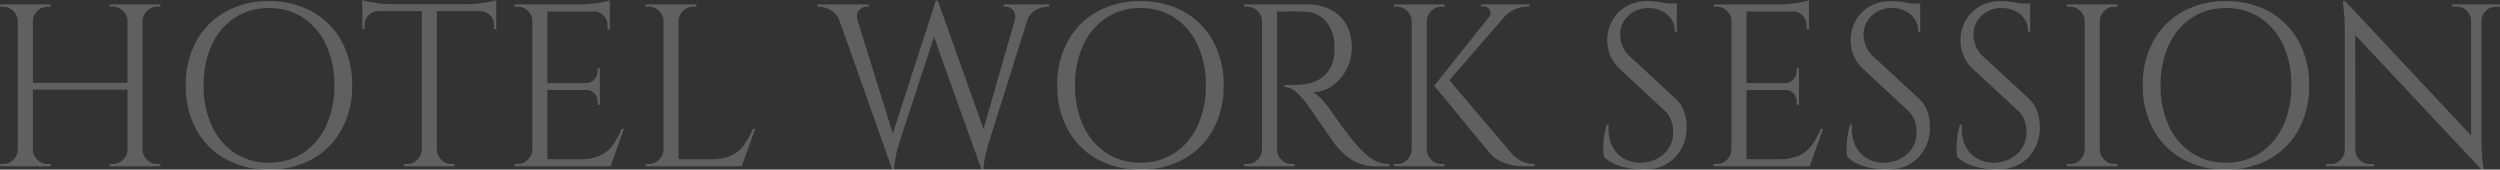 <svg xmlns="http://www.w3.org/2000/svg" width="788.838" height="53.509" viewBox="0 0 788.838 53.509">
  <rect x="0" y="0" width="788.838" height="53.509" fill="#333333" stroke="none"/>
  <path id="パス_4900" data-name="パス 4900" d="M-747.155-51.1V0H-751.9V-51.1Zm-34.6,0V0H-786.5V-51.1Zm30.514,24.747v2.19h-31.244v-2.19Zm-35.04,21.024V0h-5.84V-.73h.949a4.429,4.429,0,0,0,3.249-1.35A4.7,4.7,0,0,0-786.5-5.329Zm0-40.442h-.219a4.7,4.7,0,0,0-1.423-3.249,4.429,4.429,0,0,0-3.249-1.35h-.949v-.73h5.84Zm4.307,40.442h.219a4.7,4.7,0,0,0,1.424,3.249,4.429,4.429,0,0,0,3.249,1.35h.949V0h-5.84Zm0-40.442V-51.1h5.84v.73h-.949a4.429,4.429,0,0,0-3.249,1.35,4.7,4.7,0,0,0-1.424,3.249Zm30.3,40.442V0h-5.84V-.73h.949a4.55,4.55,0,0,0,3.285-1.35A4.371,4.371,0,0,0-751.9-5.329Zm0-40.442h-.219a4.371,4.371,0,0,0-1.387-3.249,4.55,4.55,0,0,0-3.285-1.35h-.949v-.73h5.84Zm4.307,40.442h.219a4.7,4.7,0,0,0,1.423,3.249,4.429,4.429,0,0,0,3.249,1.35h.949V0h-5.84Zm0-40.442V-51.1h5.84v.73h-.949a4.429,4.429,0,0,0-3.249,1.35,4.7,4.7,0,0,0-1.423,3.249Zm40.077-6.351A27.551,27.551,0,0,1-693.573-48.8a23.593,23.593,0,0,1,9.234,9.307,28.272,28.272,0,0,1,3.321,13.943,28.272,28.272,0,0,1-3.321,13.943A23.593,23.593,0,0,1-693.573-2.3,27.551,27.551,0,0,1-707.3,1.022,27.4,27.4,0,0,1-720.948-2.3a23.592,23.592,0,0,1-9.234-9.307A28.271,28.271,0,0,1-733.5-25.55a28.271,28.271,0,0,1,3.322-13.943,23.592,23.592,0,0,1,9.234-9.307A27.4,27.4,0,0,1-707.3-52.122Zm0,50.954a19.2,19.2,0,0,0,10.84-3.066,20.463,20.463,0,0,0,7.227-8.541,29.565,29.565,0,0,0,2.591-12.775,29.565,29.565,0,0,0-2.591-12.775,20.463,20.463,0,0,0-7.227-8.541,19.2,19.2,0,0,0-10.84-3.066,19.066,19.066,0,0,0-10.768,3.066,20.463,20.463,0,0,0-7.227,8.541,29.565,29.565,0,0,0-2.591,12.775,29.565,29.565,0,0,0,2.591,12.775,20.463,20.463,0,0,0,7.227,8.541A19.066,19.066,0,0,0-707.3-1.168Zm53-49.713V0h-4.745V-50.881Zm18.761-.292v2.19H-677.8v-2.19Zm0,1.971v5.913l-.73-.073V-44.6a4.1,4.1,0,0,0-1.278-3.066,4.483,4.483,0,0,0-3.029-1.314V-49.2Zm0-3.285v2.117l-8.906-.8a27.979,27.979,0,0,0,3.395-.219q1.788-.219,3.321-.511A11.012,11.012,0,0,0-635.538-52.487ZM-658.825-5.329V0h-5.84V-.73h.949a4.429,4.429,0,0,0,3.248-1.35,4.7,4.7,0,0,0,1.424-3.249Zm4.307,0h.219a4.7,4.7,0,0,0,1.424,3.249,4.429,4.429,0,0,0,3.248,1.35h.949V0h-5.84ZM-672.768-49.2v.219a4.43,4.43,0,0,0-3.066,1.314,4.165,4.165,0,0,0-1.241,3.066v1.241l-.73.073V-49.2Zm-5.037-3.285a13.293,13.293,0,0,0,2.227.584q1.5.292,3.321.511a28.343,28.343,0,0,0,3.358.219l-8.906.8Zm58.4,1.387V0h-4.745V-51.1ZM-599.7-2.263V0h-19.929V-2.263Zm-3.139-24.017v2.19h-16.79v-2.19ZM-599.7-51.1v2.263h-19.929V-51.1Zm4.453,39.274L-599.476,0h-12.118l2.628-2.263a14.316,14.316,0,0,0,6.315-1.2,10.359,10.359,0,0,0,3.979-3.395,26.68,26.68,0,0,0,2.7-4.964Zm-7.592-12.41v4.818h-.73v-1.095a3.5,3.5,0,0,0-1.022-2.519,3.321,3.321,0,0,0-2.482-1.059v-.146Zm0-6.716v4.818h-4.234v-.146a3.585,3.585,0,0,0,2.482-1.131,3.5,3.5,0,0,0,1.022-2.519v-1.022Zm3.139-18.1v5.84h-.73V-44.53a4.2,4.2,0,0,0-1.241-3.029,4.362,4.362,0,0,0-3.066-1.351v-.146Zm0-3.358V-50.3l-8.906-.8a27.979,27.979,0,0,0,3.395-.219q1.788-.219,3.321-.511A11.012,11.012,0,0,0-599.7-52.414ZM-623.931-5.329V0h-5.84V-.73h.949a4.429,4.429,0,0,0,3.249-1.35,4.7,4.7,0,0,0,1.423-3.249Zm0-40.442h-.219a4.371,4.371,0,0,0-1.387-3.249,4.55,4.55,0,0,0-3.285-1.35h-.876l-.073-.73h5.84Zm45.917-5.329V0h-4.745V-51.1ZM-558.3-2.263V0h-19.929V-2.263Zm4.453-9.563L-558.085,0H-570.2l2.628-2.263a14.316,14.316,0,0,0,6.315-1.2,10.359,10.359,0,0,0,3.979-3.395,26.68,26.68,0,0,0,2.7-4.964Zm-28.689,6.5V0h-5.84V-.73h.949a4.429,4.429,0,0,0,3.249-1.35,4.7,4.7,0,0,0,1.423-3.249Zm0-40.442h-.219a4.7,4.7,0,0,0-1.423-3.249,4.429,4.429,0,0,0-3.249-1.35h-.949v-.73h5.84Zm4.307,0V-51.1h5.84v.73h-.949a4.429,4.429,0,0,0-3.248,1.35,4.7,4.7,0,0,0-1.424,3.249Zm49.348-4.891h5.913l13.578,43.581L-510.635.876Zm32.7-1.606.584,5.913L-508.445-7.227l-.365,1.277q-.365,1.277-.73,3.139a24.16,24.16,0,0,0-.438,3.686h-.657l-1.314-6.5,15.111-46.647Zm0,.073,15.33,43L-482.457.876l-16.206-45.187Zm29.638,1.533L-480.194-7.227l-.365,1.314q-.365,1.314-.766,3.175A21.354,21.354,0,0,0-481.8.876h-.657l-.876-7.227,12.7-44.311Zm-5.475,4.818a3.646,3.646,0,0,0-.365-3.358,2.972,2.972,0,0,0-2.409-1.168h-.657v-.73h14.381v.73h-.584a7.8,7.8,0,0,0-3.65,1.059,5.828,5.828,0,0,0-2.774,3.467Zm-49.421,0h-5.767a6.154,6.154,0,0,0-2.81-3.467,7.59,7.59,0,0,0-3.614-1.059h-.584v-.73h16.206v.73h-.657a3.217,3.217,0,0,0-2.445,1.168Q-522.169-48.034-521.439-45.844Zm89.133-6.278A27.551,27.551,0,0,1-418.582-48.8a23.593,23.593,0,0,1,9.234,9.307,28.272,28.272,0,0,1,3.321,13.943,28.272,28.272,0,0,1-3.321,13.943A23.593,23.593,0,0,1-418.582-2.3a27.551,27.551,0,0,1-13.724,3.322A27.4,27.4,0,0,1-445.957-2.3a23.593,23.593,0,0,1-9.235-9.307,28.272,28.272,0,0,1-3.322-13.943,28.272,28.272,0,0,1,3.322-13.943,23.593,23.593,0,0,1,9.235-9.307A27.4,27.4,0,0,1-432.306-52.122Zm0,50.954a19.2,19.2,0,0,0,10.841-3.066,20.463,20.463,0,0,0,7.227-8.541,29.564,29.564,0,0,0,2.592-12.775,29.564,29.564,0,0,0-2.592-12.775,20.463,20.463,0,0,0-7.227-8.541,19.2,19.2,0,0,0-10.841-3.066,19.066,19.066,0,0,0-10.767,3.066,20.463,20.463,0,0,0-7.227,8.541,29.564,29.564,0,0,0-2.592,12.775A29.564,29.564,0,0,0-450.3-12.775a20.463,20.463,0,0,0,7.227,8.541A19.066,19.066,0,0,0-432.306-1.168ZM-390.112-51.1h10.293a17.64,17.64,0,0,1,5.949.949,12.118,12.118,0,0,1,4.49,2.737,12.136,12.136,0,0,1,2.811,4.307,15.632,15.632,0,0,1,.986,5.73,14.564,14.564,0,0,1-1.643,6.716,14.3,14.3,0,0,1-4.453,5.219,10.6,10.6,0,0,1-6.314,2.007,8.216,8.216,0,0,1,2.7,2.081,37.646,37.646,0,0,1,2.555,3.029l.986,1.424q.986,1.424,2.482,3.467t3.03,4.015q1.533,1.971,2.628,3.139a31.826,31.826,0,0,0,2.92,2.847,12.347,12.347,0,0,0,3.176,1.971,9.7,9.7,0,0,0,3.832.73V0H-357.7a15,15,0,0,1-5.8-1.022,14.591,14.591,0,0,1-4.124-2.519,28.587,28.587,0,0,1-2.847-2.883q-.219-.292-1.2-1.679t-2.336-3.321q-1.35-1.935-2.664-3.833t-2.263-3.248q-.949-1.351-1.1-1.569a25.11,25.11,0,0,0-3.066-3.358,5.316,5.316,0,0,0-3.65-1.533v-.73l1.132.036q1.132.036,2.737-.036a23.037,23.037,0,0,0,4.161-.584A10.227,10.227,0,0,0-374.49-28.4a9.9,9.9,0,0,0,2.993-4.891,14.377,14.377,0,0,0,.365-2.008,12.962,12.962,0,0,0,.073-2.372,12.338,12.338,0,0,0-2.518-7.92,8.692,8.692,0,0,0-6.534-3.176q-2.044-.146-4.2-.11t-3.613.036h-1.46a4.3,4.3,0,0,0-.182-.62l-.365-1.095Zm.949,0V0h-4.745V-51.1Zm-4.526,45.771V0h-5.84V-.73h.949a4.429,4.429,0,0,0,3.249-1.35,4.7,4.7,0,0,0,1.423-3.249Zm0-40.442h-.219a4.7,4.7,0,0,0-1.423-3.249,4.429,4.429,0,0,0-3.249-1.35h-.949v-.73h5.84Zm4.307,40.442h.219a4.371,4.371,0,0,0,1.387,3.249,4.55,4.55,0,0,0,3.285,1.35h.876V0h-5.767Zm53.8-22.776,20.732,24.382a11.725,11.725,0,0,0,3.1,2.19,9.815,9.815,0,0,0,3.833.8V0h-3.139q-.73,0-2.081-.109a17.579,17.579,0,0,1-2.92-.511,14.028,14.028,0,0,1-3.139-1.241A9.663,9.663,0,0,1-322-4.161l-1.277-1.533-3.285-3.942q-2.007-2.409-4.234-5.147t-4.234-5.147l-3.285-3.942L-339.6-25.4Zm21.1-22.484L-336.311-25.4H-339.6l20.075-25.185Zm5.037-.511v.657h-.292a10.689,10.689,0,0,0-4.49.949,10.287,10.287,0,0,0-3.54,2.628l-4.6-.146a2,2,0,0,0,.328-2.336,2.2,2.2,0,0,0-2.08-1.1h-.73V-51.1h15.4Zm-32.485,0V0h-4.745V-51.1Zm-4.526,45.771V0h-5.84V-.73h.949A4.429,4.429,0,0,0-348.1-2.08a4.7,4.7,0,0,0,1.423-3.249Zm0-40.442h-.219A4.7,4.7,0,0,0-348.1-49.02a4.429,4.429,0,0,0-3.249-1.35h-.949v-.73h5.84Zm4.307,40.442h.219a4.7,4.7,0,0,0,1.423,3.249A4.429,4.429,0,0,0-337.26-.73h.949V0h-5.84Zm0-40.442V-51.1h5.84v.73h-.949a4.429,4.429,0,0,0-3.249,1.35,4.7,4.7,0,0,0-1.423,3.249Zm70.007-6.351a23.521,23.521,0,0,1,2.518.146q1.35.146,2.628.4t2.336.511a8.009,8.009,0,0,1,1.642.548v8.1h-.657a6.789,6.789,0,0,0-2.409-5.512,8.822,8.822,0,0,0-5.84-2.007,8.717,8.717,0,0,0-6.5,2.518,8.112,8.112,0,0,0-2.482,5.877,10.493,10.493,0,0,0,.621,3.248,8.569,8.569,0,0,0,2.3,3.468L-263.6-21.535a10.208,10.208,0,0,1,2.92,4.38,15.143,15.143,0,0,1,.73,4.526,13.55,13.55,0,0,1-3.686,9.855q-3.687,3.8-9.965,3.8a27.621,27.621,0,0,1-4.125-.365,20.176,20.176,0,0,1-4.6-1.277,11.072,11.072,0,0,1-3.686-2.373,16.24,16.24,0,0,1-.219-2.92,24.729,24.729,0,0,1,.292-3.687,23.027,23.027,0,0,1,.8-3.54h.657a12.178,12.178,0,0,0,.949,6.5,9.2,9.2,0,0,0,3.832,4.2,10.444,10.444,0,0,0,5.73,1.278,10.9,10.9,0,0,0,6.9-2.81,8.908,8.908,0,0,0,2.884-6.972,9.7,9.7,0,0,0-.73-3.832,8.259,8.259,0,0,0-2.117-2.957L-281.05-30.733a11.416,11.416,0,0,1-3.066-4.49,13.581,13.581,0,0,1-.876-4.562,12.8,12.8,0,0,1,1.46-5.913,11.665,11.665,0,0,1,4.344-4.636A13.116,13.116,0,0,1-272.144-52.122Zm9.125.73v1.533h-5.548v-1.533Zm21.973.292V0h-4.745V-51.1Zm19.71,48.837V0h-19.929V-2.263Zm-3.139-24.017v2.19h-16.79v-2.19Zm3.139-24.82v2.263h-19.929V-51.1Zm4.453,39.274L-221.117,0h-12.118l2.628-2.263a14.316,14.316,0,0,0,6.314-1.2,10.358,10.358,0,0,0,3.979-3.395,26.677,26.677,0,0,0,2.7-4.964Zm-7.592-12.41v4.818h-.73v-1.095a3.5,3.5,0,0,0-1.022-2.519,3.321,3.321,0,0,0-2.482-1.059v-.146Zm0-6.716v4.818h-4.234v-.146a3.585,3.585,0,0,0,2.482-1.131A3.5,3.5,0,0,0-225.2-29.93v-1.022Zm3.139-18.1v5.84h-.73V-44.53a4.2,4.2,0,0,0-1.241-3.029,4.362,4.362,0,0,0-3.066-1.351v-.146Zm0-3.358V-50.3l-8.906-.8a27.979,27.979,0,0,0,3.395-.219q1.789-.219,3.321-.511A11.013,11.013,0,0,0-221.336-52.414ZM-245.572-5.329V0h-5.84V-.73h.949a4.429,4.429,0,0,0,3.249-1.35,4.7,4.7,0,0,0,1.424-3.249Zm0-40.442h-.219a4.371,4.371,0,0,0-1.387-3.249,4.55,4.55,0,0,0-3.285-1.35h-.876l-.073-.73h5.84Zm50.224-6.351a23.521,23.521,0,0,1,2.518.146q1.351.146,2.628.4t2.336.511a8.009,8.009,0,0,1,1.643.548v8.1h-.657a6.789,6.789,0,0,0-2.409-5.512,8.822,8.822,0,0,0-5.84-2.007,8.717,8.717,0,0,0-6.5,2.518,8.112,8.112,0,0,0-2.482,5.877,10.492,10.492,0,0,0,.62,3.248,8.57,8.57,0,0,0,2.3,3.468l14.381,13.286a10.208,10.208,0,0,1,2.92,4.38,15.143,15.143,0,0,1,.73,4.526,13.55,13.55,0,0,1-3.687,9.855q-3.686,3.8-9.964,3.8a27.621,27.621,0,0,1-4.125-.365,20.176,20.176,0,0,1-4.6-1.277,11.072,11.072,0,0,1-3.686-2.373,16.239,16.239,0,0,1-.219-2.92,24.729,24.729,0,0,1,.292-3.687,23.025,23.025,0,0,1,.8-3.54h.657a12.178,12.178,0,0,0,.949,6.5,9.2,9.2,0,0,0,3.833,4.2,10.444,10.444,0,0,0,5.73,1.278,10.9,10.9,0,0,0,6.9-2.81,8.908,8.908,0,0,0,2.883-6.972,9.7,9.7,0,0,0-.73-3.832,8.259,8.259,0,0,0-2.117-2.957l-14.016-12.994a11.416,11.416,0,0,1-3.066-4.49,13.581,13.581,0,0,1-.876-4.562,12.8,12.8,0,0,1,1.46-5.913,11.666,11.666,0,0,1,4.344-4.636A13.116,13.116,0,0,1-195.348-52.122Zm9.125.73v1.533h-5.548v-1.533Zm25.55-.73a23.521,23.521,0,0,1,2.518.146q1.351.146,2.628.4t2.336.511a8.009,8.009,0,0,1,1.643.548v8.1h-.657a6.789,6.789,0,0,0-2.409-5.512,8.822,8.822,0,0,0-5.84-2.007,8.717,8.717,0,0,0-6.5,2.518,8.112,8.112,0,0,0-2.482,5.877,10.492,10.492,0,0,0,.62,3.248,8.57,8.57,0,0,0,2.3,3.468l14.381,13.286a10.208,10.208,0,0,1,2.92,4.38,15.143,15.143,0,0,1,.73,4.526,13.55,13.55,0,0,1-3.687,9.855q-3.686,3.8-9.964,3.8a27.621,27.621,0,0,1-4.125-.365,20.176,20.176,0,0,1-4.6-1.277,11.072,11.072,0,0,1-3.686-2.373,16.239,16.239,0,0,1-.219-2.92A24.729,24.729,0,0,1-174.47-9.6a23.025,23.025,0,0,1,.8-3.54h.657a12.178,12.178,0,0,0,.949,6.5,9.2,9.2,0,0,0,3.833,4.2,10.444,10.444,0,0,0,5.73,1.278,10.9,10.9,0,0,0,6.9-2.81,8.908,8.908,0,0,0,2.883-6.972,9.7,9.7,0,0,0-.73-3.832,8.259,8.259,0,0,0-2.117-2.957l-14.016-12.994a11.416,11.416,0,0,1-3.066-4.49,13.581,13.581,0,0,1-.876-4.562,12.8,12.8,0,0,1,1.46-5.913,11.666,11.666,0,0,1,4.344-4.636A13.116,13.116,0,0,1-160.673-52.122Zm9.125.73v1.533H-157.1v-1.533Zm21.973.292V0h-4.745V-51.1ZM-134.1-5.329V0h-5.84V-.73h.949a4.429,4.429,0,0,0,3.249-1.35,4.7,4.7,0,0,0,1.424-3.249Zm0-40.442h-.219a4.7,4.7,0,0,0-1.424-3.249,4.429,4.429,0,0,0-3.249-1.35h-.949v-.73h5.84Zm4.307,40.442h.219a4.7,4.7,0,0,0,1.423,3.249A4.429,4.429,0,0,0-124.9-.73h.949V0h-5.84Zm0-40.442V-51.1h5.84v.73h-.949a4.429,4.429,0,0,0-3.249,1.35,4.7,4.7,0,0,0-1.423,3.249Zm40-6.351A27.55,27.55,0,0,1-76.066-48.8a23.593,23.593,0,0,1,9.234,9.307A28.271,28.271,0,0,1-63.51-25.55a28.271,28.271,0,0,1-3.321,13.943A23.593,23.593,0,0,1-76.066-2.3,27.55,27.55,0,0,1-89.79,1.022,27.4,27.4,0,0,1-103.441-2.3a23.593,23.593,0,0,1-9.234-9.307A28.271,28.271,0,0,1-116-25.55a28.271,28.271,0,0,1,3.322-13.943,23.593,23.593,0,0,1,9.234-9.307A27.4,27.4,0,0,1-89.79-52.122Zm0,50.954a19.2,19.2,0,0,0,10.84-3.066,20.463,20.463,0,0,0,7.227-8.541A29.565,29.565,0,0,0-69.131-25.55a29.565,29.565,0,0,0-2.591-12.775,20.463,20.463,0,0,0-7.227-8.541,19.2,19.2,0,0,0-10.84-3.066,19.066,19.066,0,0,0-10.768,3.066,20.463,20.463,0,0,0-7.227,8.541,29.564,29.564,0,0,0-2.591,12.775,29.564,29.564,0,0,0,2.591,12.775,20.463,20.463,0,0,0,7.227,8.541A19.066,19.066,0,0,0-89.79-1.168ZM-52.2-52.195-9.782-6.935l.657,7.957L-51.538-44.165Zm.146,47.012V0h-6.059V-.73h1.387a4.284,4.284,0,0,0,3.139-1.314,4.284,4.284,0,0,0,1.314-3.139Zm3.139,0A4.284,4.284,0,0,0-47.6-2.044,4.284,4.284,0,0,0-44.457-.73h1.387V0h-6.059V-5.183ZM-52.2-52.195l3.212,4.088L-48.91,0h-3.358V-43.07a54.121,54.121,0,0,0-.328-6.424l-.329-2.7Zm43.07,1.1V-8.322q0,2.336.146,4.489t.328,3.5l.183,1.351h-.657L-12.41-2.847V-51.1Zm5.84,0v.73H-4.6a4.346,4.346,0,0,0-3.139,1.277,4.506,4.506,0,0,0-1.387,3.176h-.219V-51.1Zm-15.038,0h6.059v5.183h-.146a4.574,4.574,0,0,0-1.351-3.176,4.311,4.311,0,0,0-3.175-1.277h-1.387Z" transform="translate(792.123 52.487)" fill="#fff" opacity="0.221"/>
</svg>

